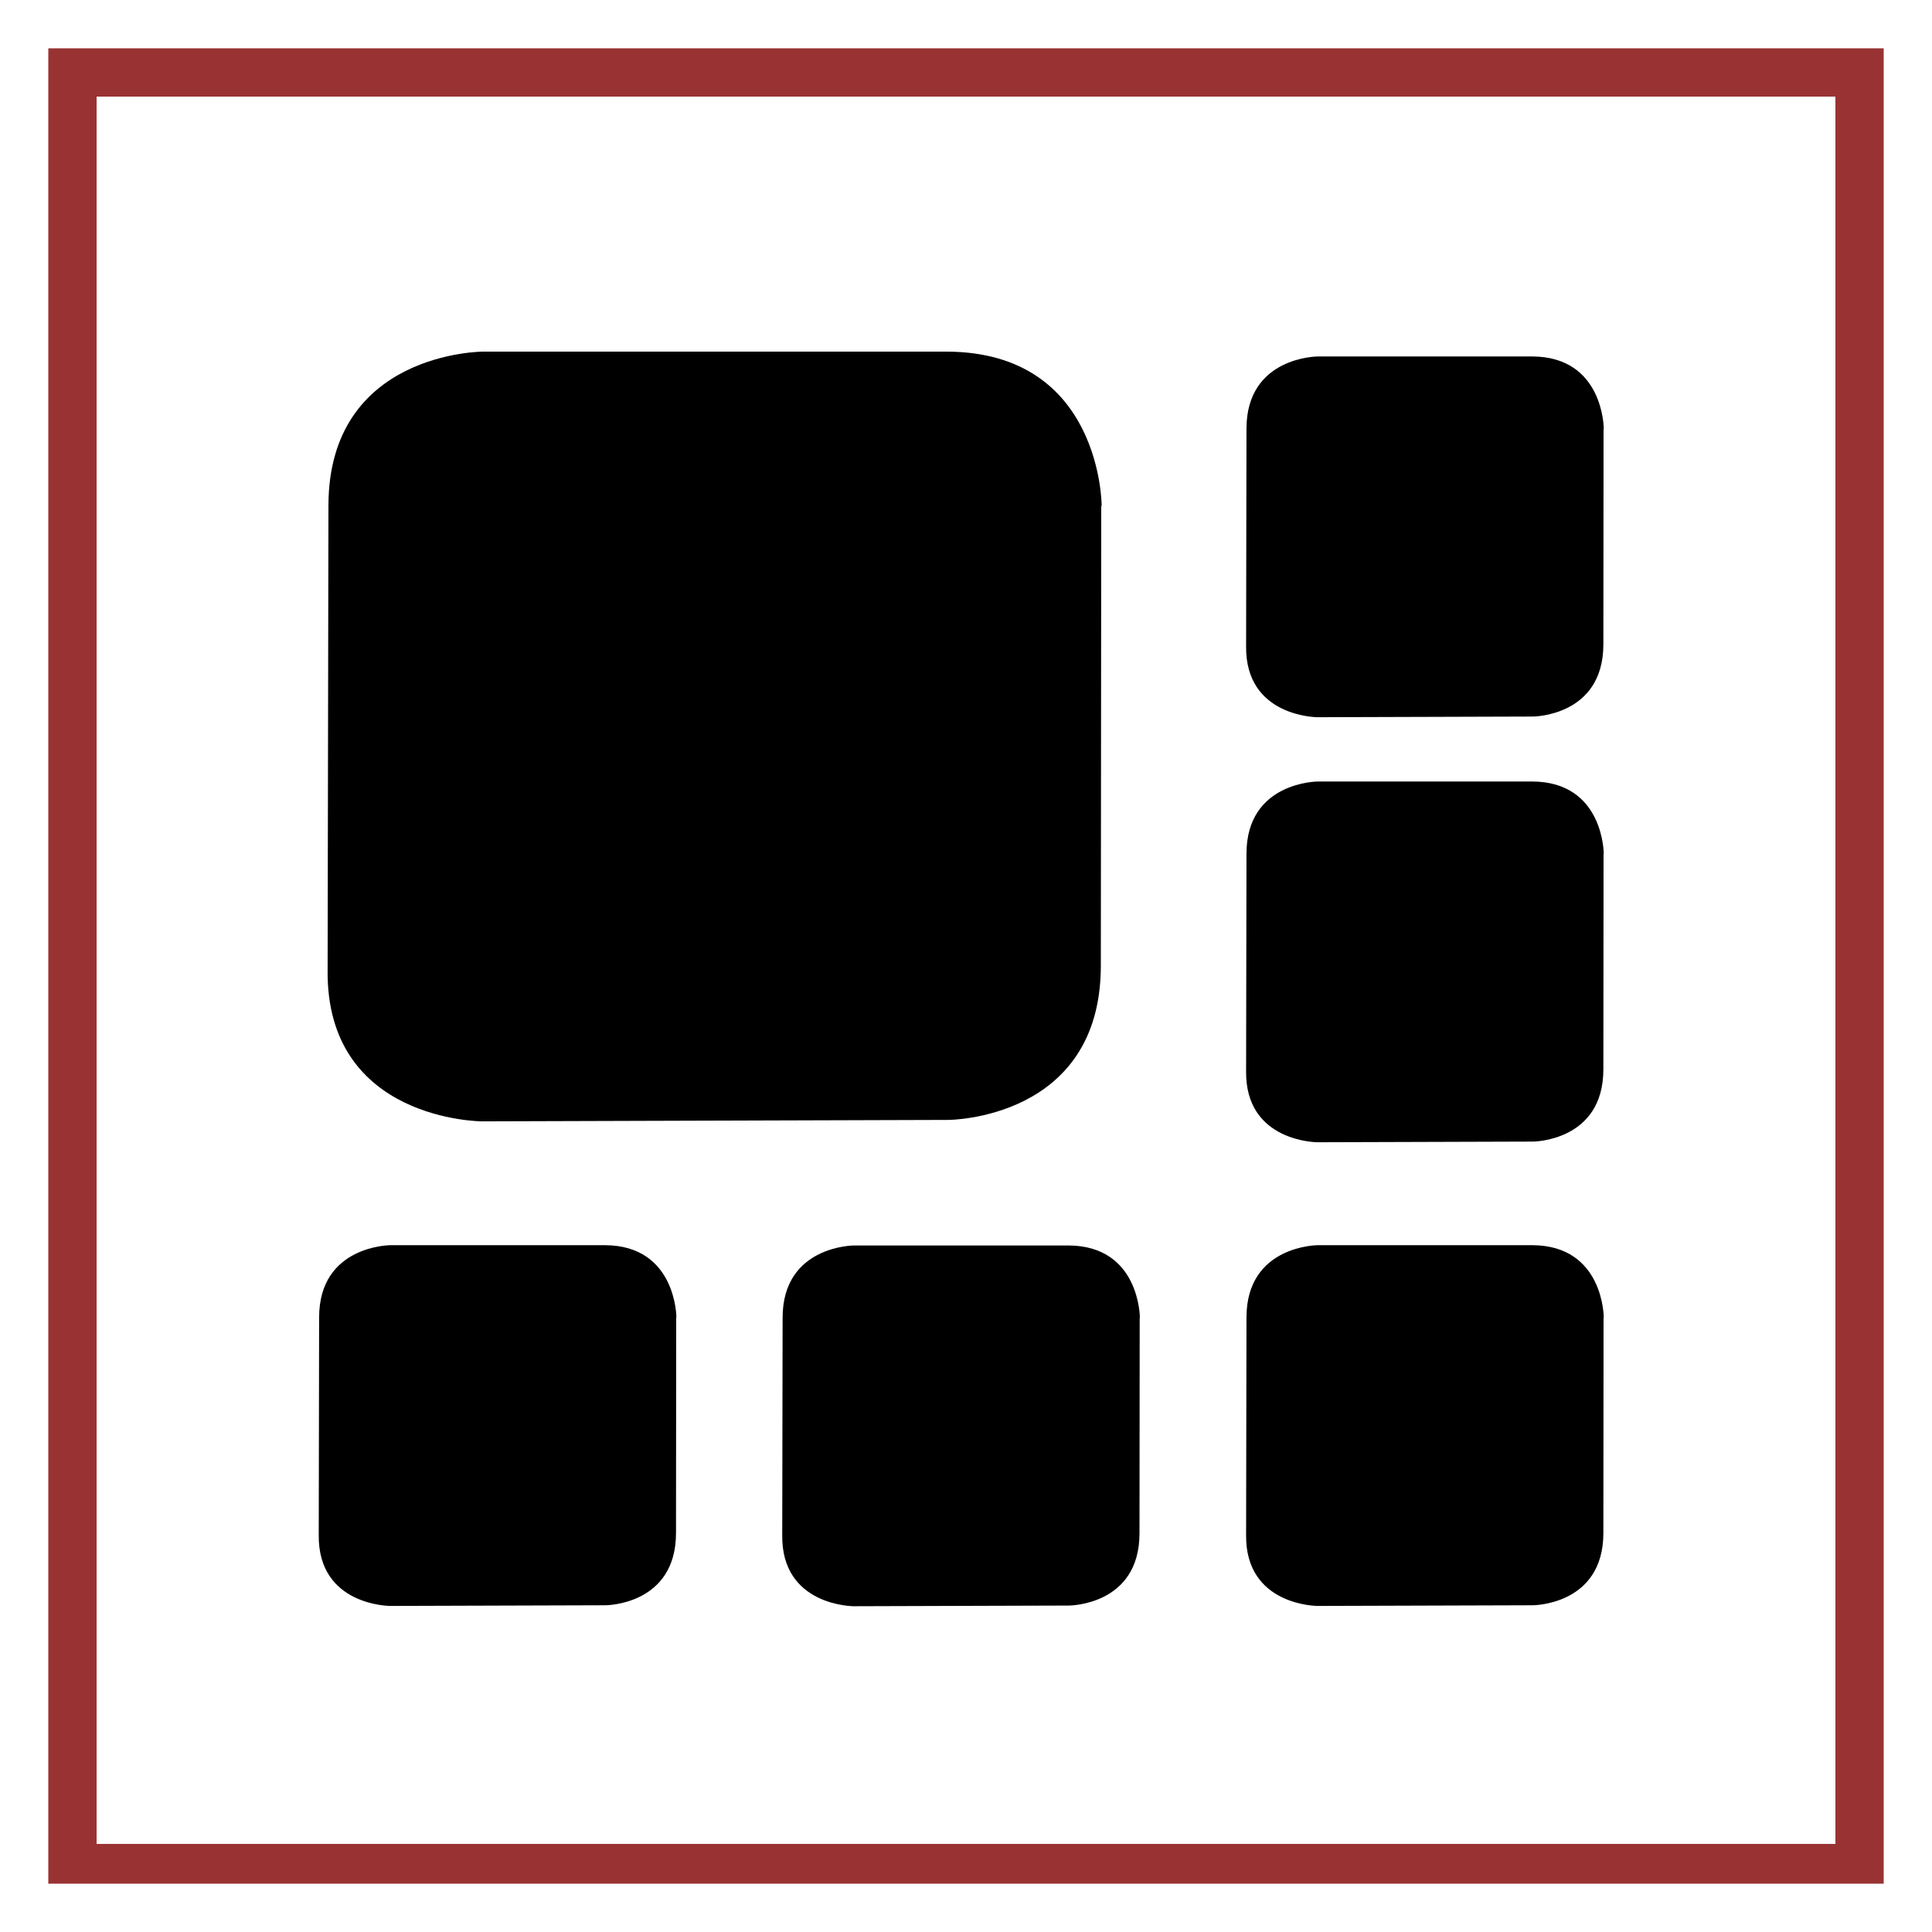<?xml version="1.0" encoding="UTF-8" standalone="no"?>
<svg
   xmlns:dc="http://purl.org/dc/elements/1.1/"
   xmlns:cc="http://creativecommons.org/ns#"
   xmlns:rdf="http://www.w3.org/1999/02/22-rdf-syntax-ns#"
   xmlns:svg="http://www.w3.org/2000/svg"
   xmlns="http://www.w3.org/2000/svg"
   xmlns:sodipodi="http://sodipodi.sourceforge.net/DTD/sodipodi-0.dtd"
   xmlns:inkscape="http://www.inkscape.org/namespaces/inkscape"
   version="1.1"
   viewBox="0 0 1000 1000"
   id="svg899"
   sodipodi:docname="BasicBlocksTraining.svg"
   inkscape:version="0.92.2 (5c3e80d, 2017-08-06)">
  <defs
     id="defs903" />
  <sodipodi:namedview
     pagecolor="#ffffff"
     bordercolor="#666666"
     borderopacity="1"
     objecttolerance="10"
     gridtolerance="10"
     guidetolerance="10"
     inkscape:pageopacity="0"
     inkscape:pageshadow="2"
     inkscape:window-width="2560"
     inkscape:window-height="1417"
     id="namedview901"
     showgrid="true"
     inkscape:zoom="0.5"
     inkscape:cx="-129.81496"
     inkscape:cy="635"
     inkscape:window-x="-8"
     inkscape:window-y="-8"
     inkscape:window-maximized="1"
     inkscape:current-layer="svg899">
    <inkscape:grid
       type="xygrid"
       id="grid912" />
  </sodipodi:namedview>
  <path
     style="fill:#993333;stop-color:#000000"
     d="M 25 25 L 25 975 L 975 975 L 975 25 L 25 25 z M 50 50 L 950 50 L 950 954.412 L 50 954.412 L 50 50 z "
     id="path897" />
  <path
     inkscape:connector-curvature="0"
     d="m 350,682 -0.099,111.538 c -0.04,37.345 -36.491,37.345 -36.491,37.345 l -111.445,0.349 c 0,0 -37.477,2.4e-4 -36.984,-36.847 l 0.197,-112.534 c 0.049,-37.345 36.984,-37.345 36.984,-37.345 h 110.952 c 36.984,0.149 36.984,37.345 36.984,37.345 z"
     id="path833-8"
     style="fill:#000000;fill-opacity:1;stroke-width:0.496" />
  <path
     inkscape:connector-curvature="0"
     d="m 589.901,682.149 -0.099,111.538 c -0.04,37.345 -36.491,37.345 -36.491,37.345 l -111.445,0.349 c 0,0 -37.477,2.4e-4 -36.984,-36.847 L 405.08,682 c 0.049,-37.345 36.984,-37.345 36.984,-37.345 h 110.952 C 590,644.804 590,682 590,682 Z"
     id="path833-8-5"
     style="fill:#000000;fill-opacity:1;stroke-width:0.496" />
  <path
     inkscape:connector-curvature="0"
     d="m 830,222 -0.099,111.538 c -0.04,37.345 -36.491,37.345 -36.491,37.345 l -111.445,0.349 c 0,0 -37.477,2.4e-4 -36.984,-36.847 l 0.197,-112.534 c 0.049,-37.345 36.984,-37.345 36.984,-37.345 h 110.952 c 36.984,0.149 36.984,37.345 36.984,37.345 z"
     id="path833-8-0"
     style="fill:#000000;fill-opacity:1;stroke-width:0.496" />
  <path
     inkscape:connector-curvature="0"
     d="m 830,442 -0.099,111.538 c -0.04,37.345 -36.491,37.345 -36.491,37.345 l -111.445,0.349 c 0,0 -37.477,2.4e-4 -36.984,-36.847 l 0.197,-112.534 c 0.049,-37.345 36.984,-37.345 36.984,-37.345 h 110.952 c 36.984,0.149 36.984,37.345 36.984,37.345 z"
     id="path833-8-3-8"
     style="fill:#000000;fill-opacity:1;stroke-width:0.496" />
  <path
     sodipodi:type="star"
     style="opacity:0;fill:#000000;fill-opacity:1;fill-rule:nonzero;stroke:#993333;stroke-width:12.472;stroke-linejoin:miter;stroke-miterlimit:4;stroke-dasharray:none;stroke-dashoffset:0;stroke-opacity:1"
     id="path2687"
     sodipodi:sides="5"
     sodipodi:cx="360.09863"
     sodipodi:cy="483.85062"
     sodipodi:r1="86.023254"
     sodipodi:r2="43.011627"
     sodipodi:arg1="2.1910458"
     sodipodi:arg2="2.8193643"
     inkscape:flatsided="false"
     inkscape:rounded="0"
     inkscape:randomized="0"
     d="m 310.099,553.851 9.202,-56.379 -41.227,-39.543 56.463,-8.67 24.867,-51.428 25.694,51.02 56.596,7.758 -40.583,40.203 10.111,56.223 -50.776,-26.174 z"
     inkscape:transform-center-x="0.21449424"
     inkscape:transform-center-y="-8.0102261" />
  <path
     style="fill:#000000;fill-opacity:1;stroke-width:1.065"
     d="m 250.043,182 c 0,0 -79.935,-9.7e-4 -80.042,79.681 l -0.426,240.108 c -1.067,78.62 80.042,78.621 80.042,78.621 l 241.196,-0.743 c 0,0 78.89,-9.8e-4 78.976,-79.683 L 570,262 l 0.214,-0.319 c 0,0 7.8e-4,-79.362 -80.042,-79.681 z"
     id="path833-8-5-55"
     inkscape:connector-curvature="0" />
  <path
     inkscape:connector-curvature="0"
     d="m 830,682 -0.099,111.538 c -0.04,37.345 -36.491,37.345 -36.491,37.345 l -111.445,0.349 c 0,0 -37.477,2.4e-4 -36.984,-36.847 l 0.197,-112.534 c 0.049,-37.345 36.984,-37.345 36.984,-37.345 h 110.952 c 36.984,0.149 36.984,37.345 36.984,37.345 z"
     id="path833-8-0-8"
     style="fill:#000000;fill-opacity:1;stroke-width:0.496" />
</svg>
